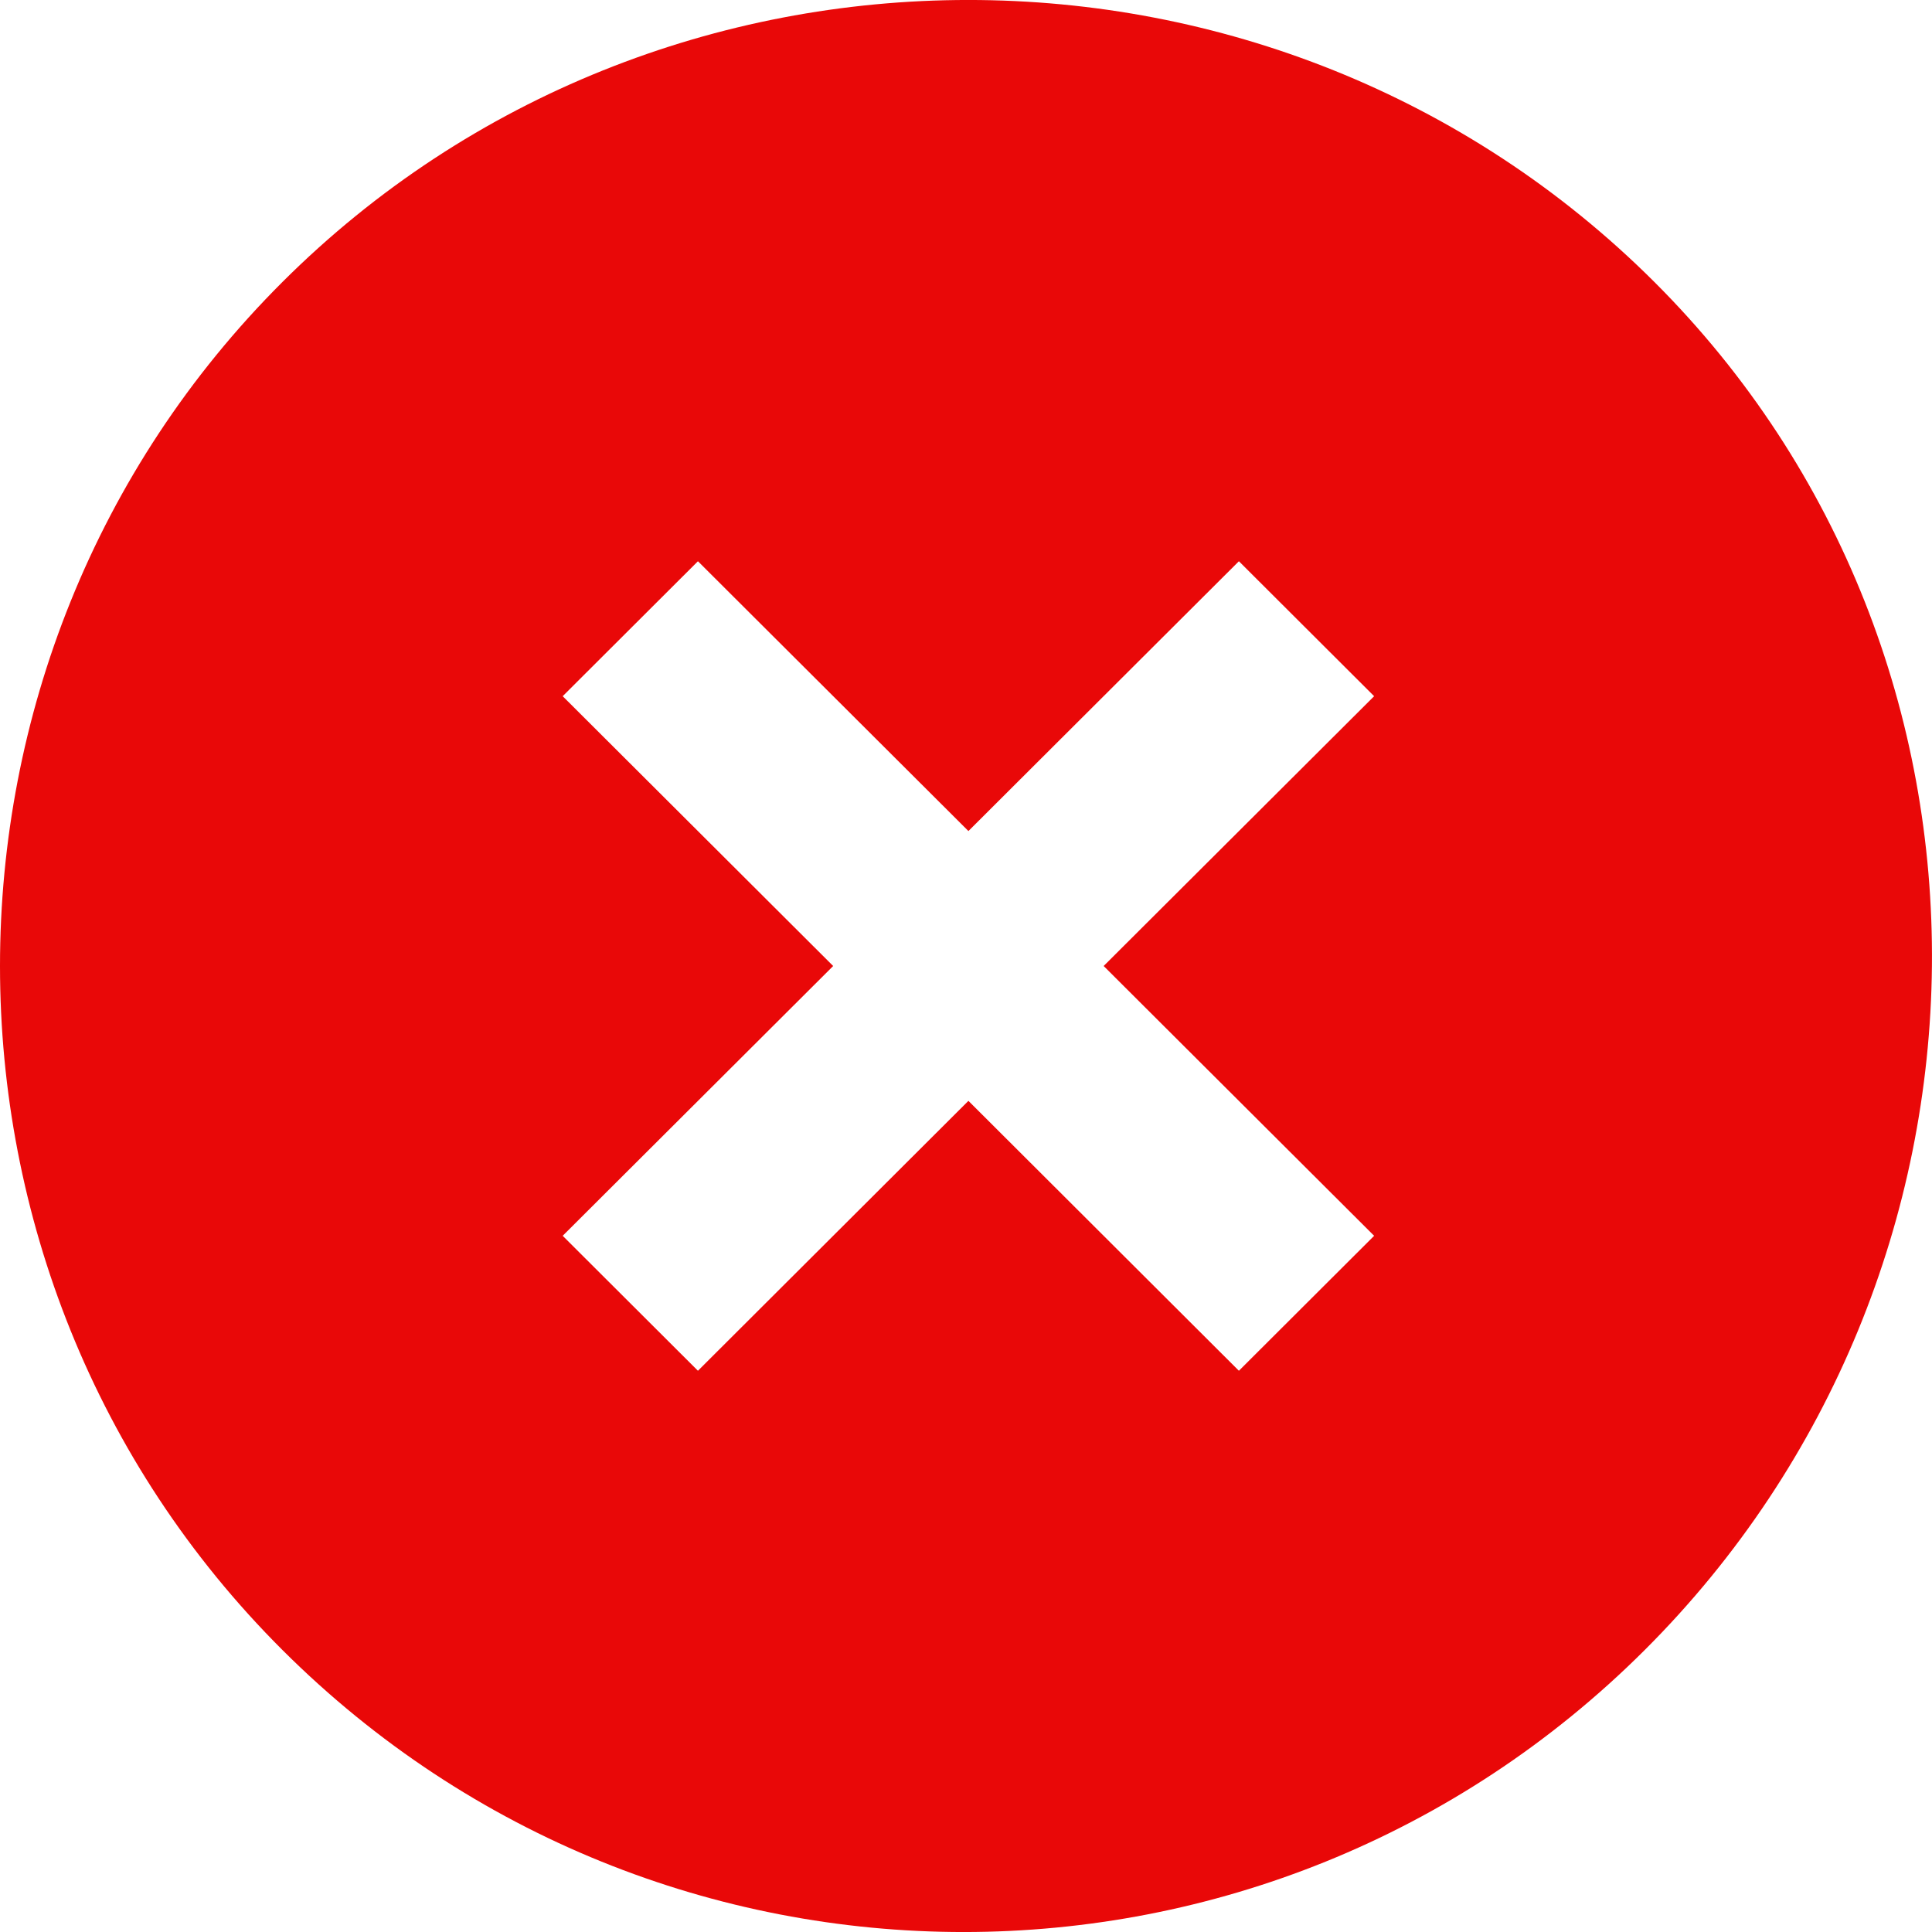 <svg width="20" height="20" viewBox="0 0 20 20" fill="none" xmlns="http://www.w3.org/2000/svg">
<path d="M17.125 2.918C13.225 -0.973 6.825 -0.973 2.925 2.918C-0.975 6.808 -0.975 13.192 2.925 17.082C6.825 20.973 13.125 20.973 17.025 17.082C20.924 13.192 21.024 6.808 17.125 2.918ZM12.825 14.19L10.025 11.396L7.225 14.19L5.825 12.793L8.625 10L5.825 7.207L7.225 5.81L10.025 8.603L12.825 5.81L14.225 7.207L11.425 10L14.225 12.793L12.825 14.19Z" fill="#E90808"/>
</svg>
